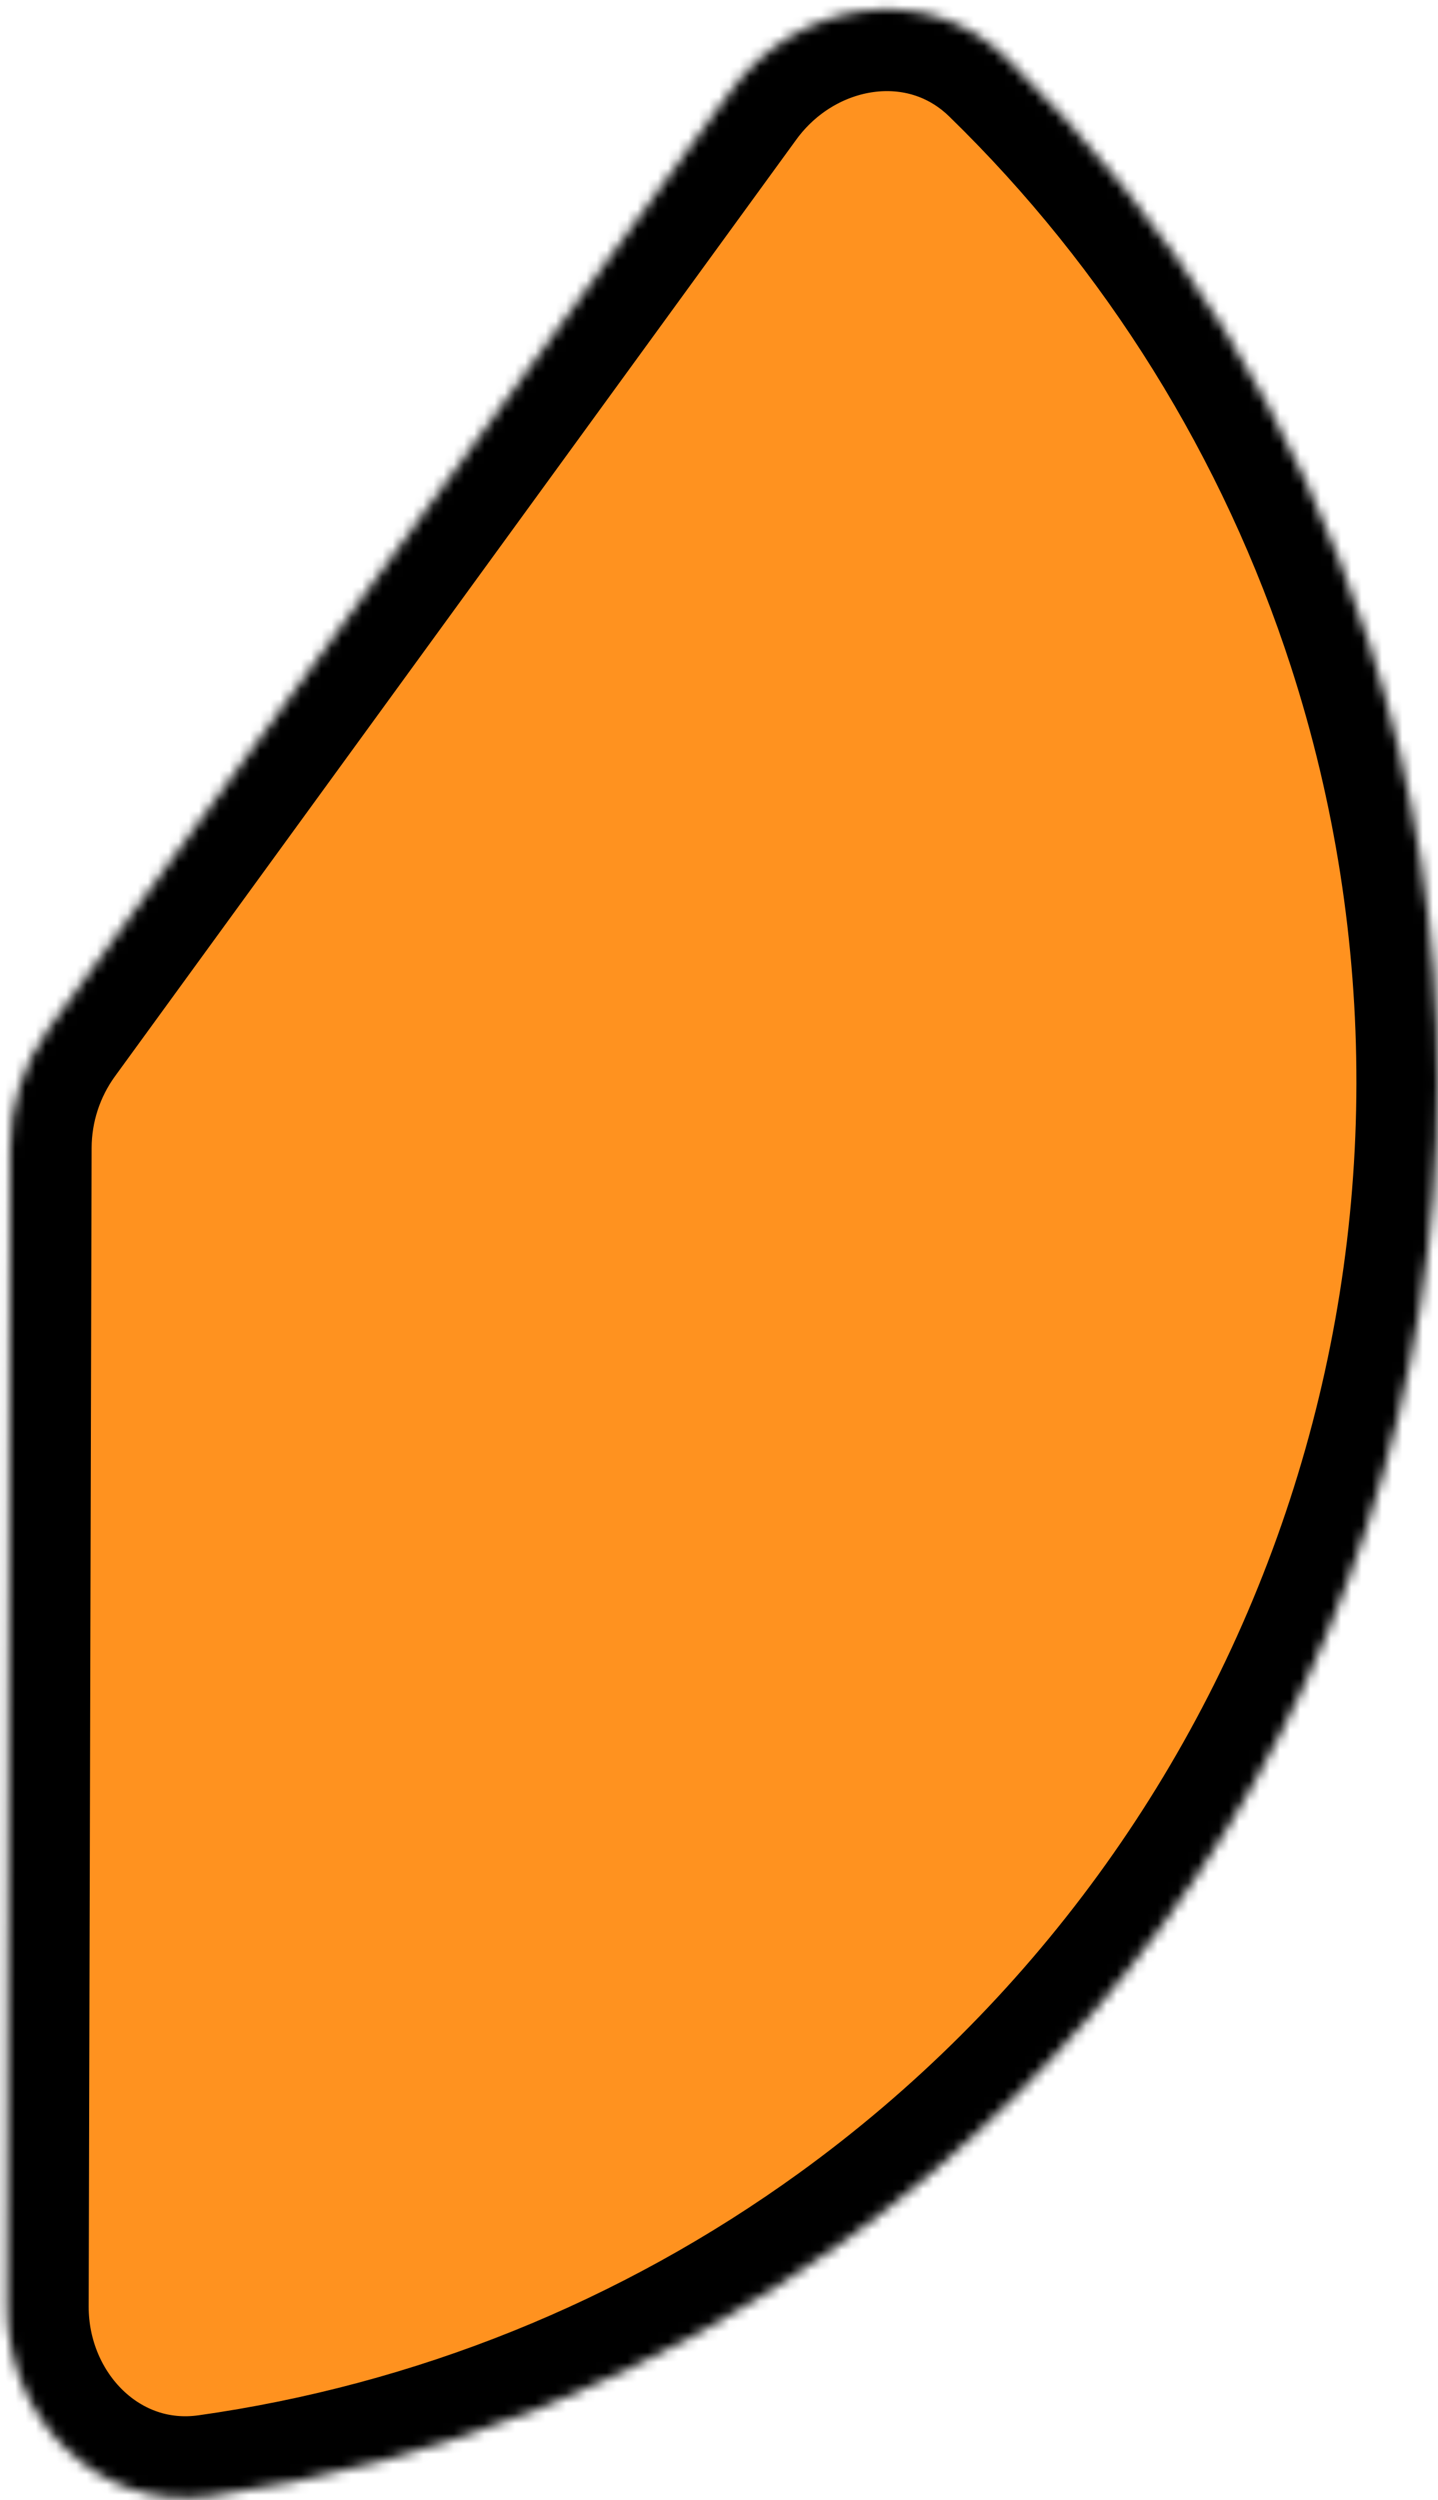 <svg width="141" height="245" viewBox="0 0 141 245" fill="none" xmlns="http://www.w3.org/2000/svg">
<mask id="path-1-inside-1" fill="white">
<path d="M71.61 8.973C78.109 0.042 90.741 -2.022 98.655 5.683C114.912 21.509 127.155 41.124 134.201 62.9C143.309 91.049 143.265 121.361 134.076 149.484C124.886 177.607 107.024 202.095 83.051 219.435C64.507 232.849 43.044 241.451 20.58 244.624C9.642 246.169 0.666 237.045 0.694 226L0.984 112.479C0.994 108.267 2.334 104.167 4.812 100.761L71.61 8.973Z"/>
</mask>
<path d="M71.61 8.973C78.109 0.042 90.741 -2.022 98.655 5.683C114.912 21.509 127.155 41.124 134.201 62.9C143.309 91.049 143.265 121.361 134.076 149.484C124.886 177.607 107.024 202.095 83.051 219.435C64.507 232.849 43.044 241.451 20.58 244.624C9.642 246.169 0.666 237.045 0.694 226L0.984 112.479C0.994 108.267 2.334 104.167 4.812 100.761L71.61 8.973Z" fill="#FF921F" stroke="black" stroke-width="16" mask="url(#path-1-inside-1)"/>
</svg>
